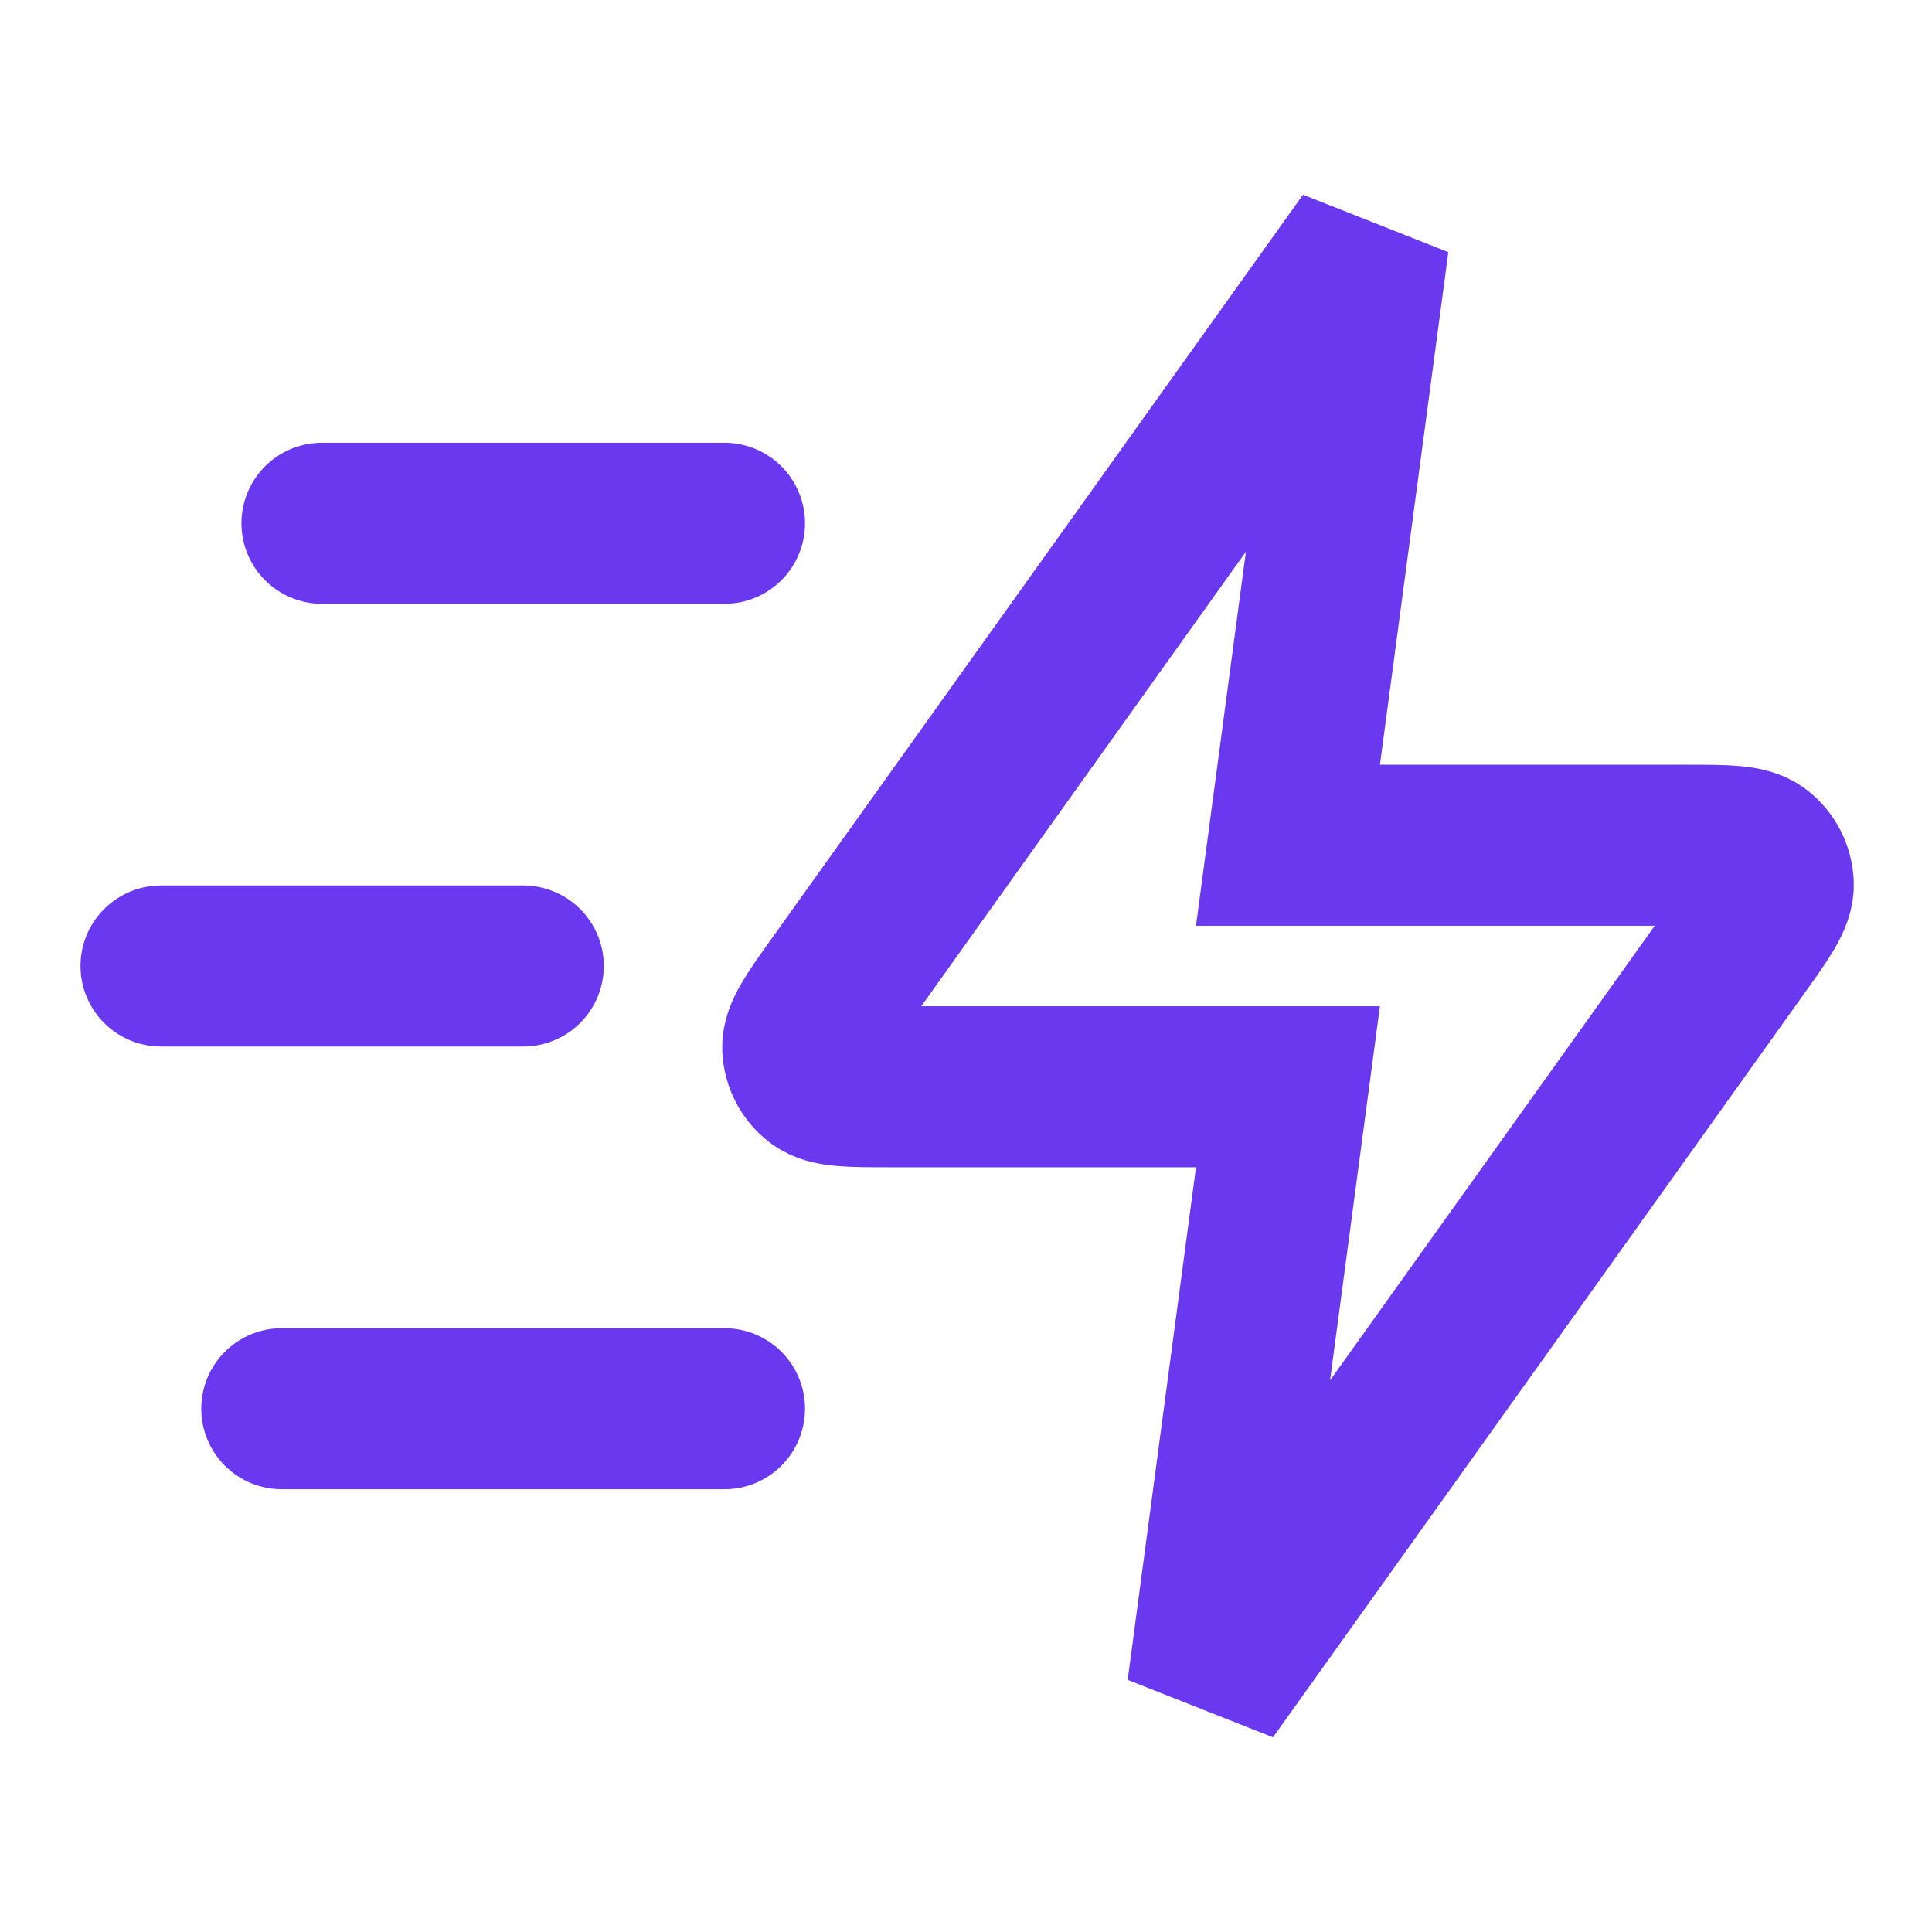 <?xml version="1.0" encoding="utf-8"?>
<svg xmlns="http://www.w3.org/2000/svg" fill="none" height="100%" overflow="visible" preserveAspectRatio="none" style="display: block;" viewBox="0 0 20 20" width="100%">
<g id="zap-fast">
<path d="M7.5 14.583H2.917M5.417 10H1.667M7.5 5.417H3.333M14.167 2.5L8.67 10.196C8.426 10.537 8.305 10.707 8.31 10.849C8.315 10.972 8.374 11.088 8.472 11.163C8.584 11.25 8.794 11.25 9.212 11.25H13.333L12.5 17.5L17.997 9.804C18.24 9.464 18.362 9.293 18.357 9.151C18.352 9.028 18.293 8.912 18.195 8.837C18.082 8.75 17.873 8.75 17.454 8.75H13.333L14.167 2.5Z" id="Icon" stroke="#6938EF" stroke-linecap="round" stroke-width="1.667"/>
</g>
</svg>